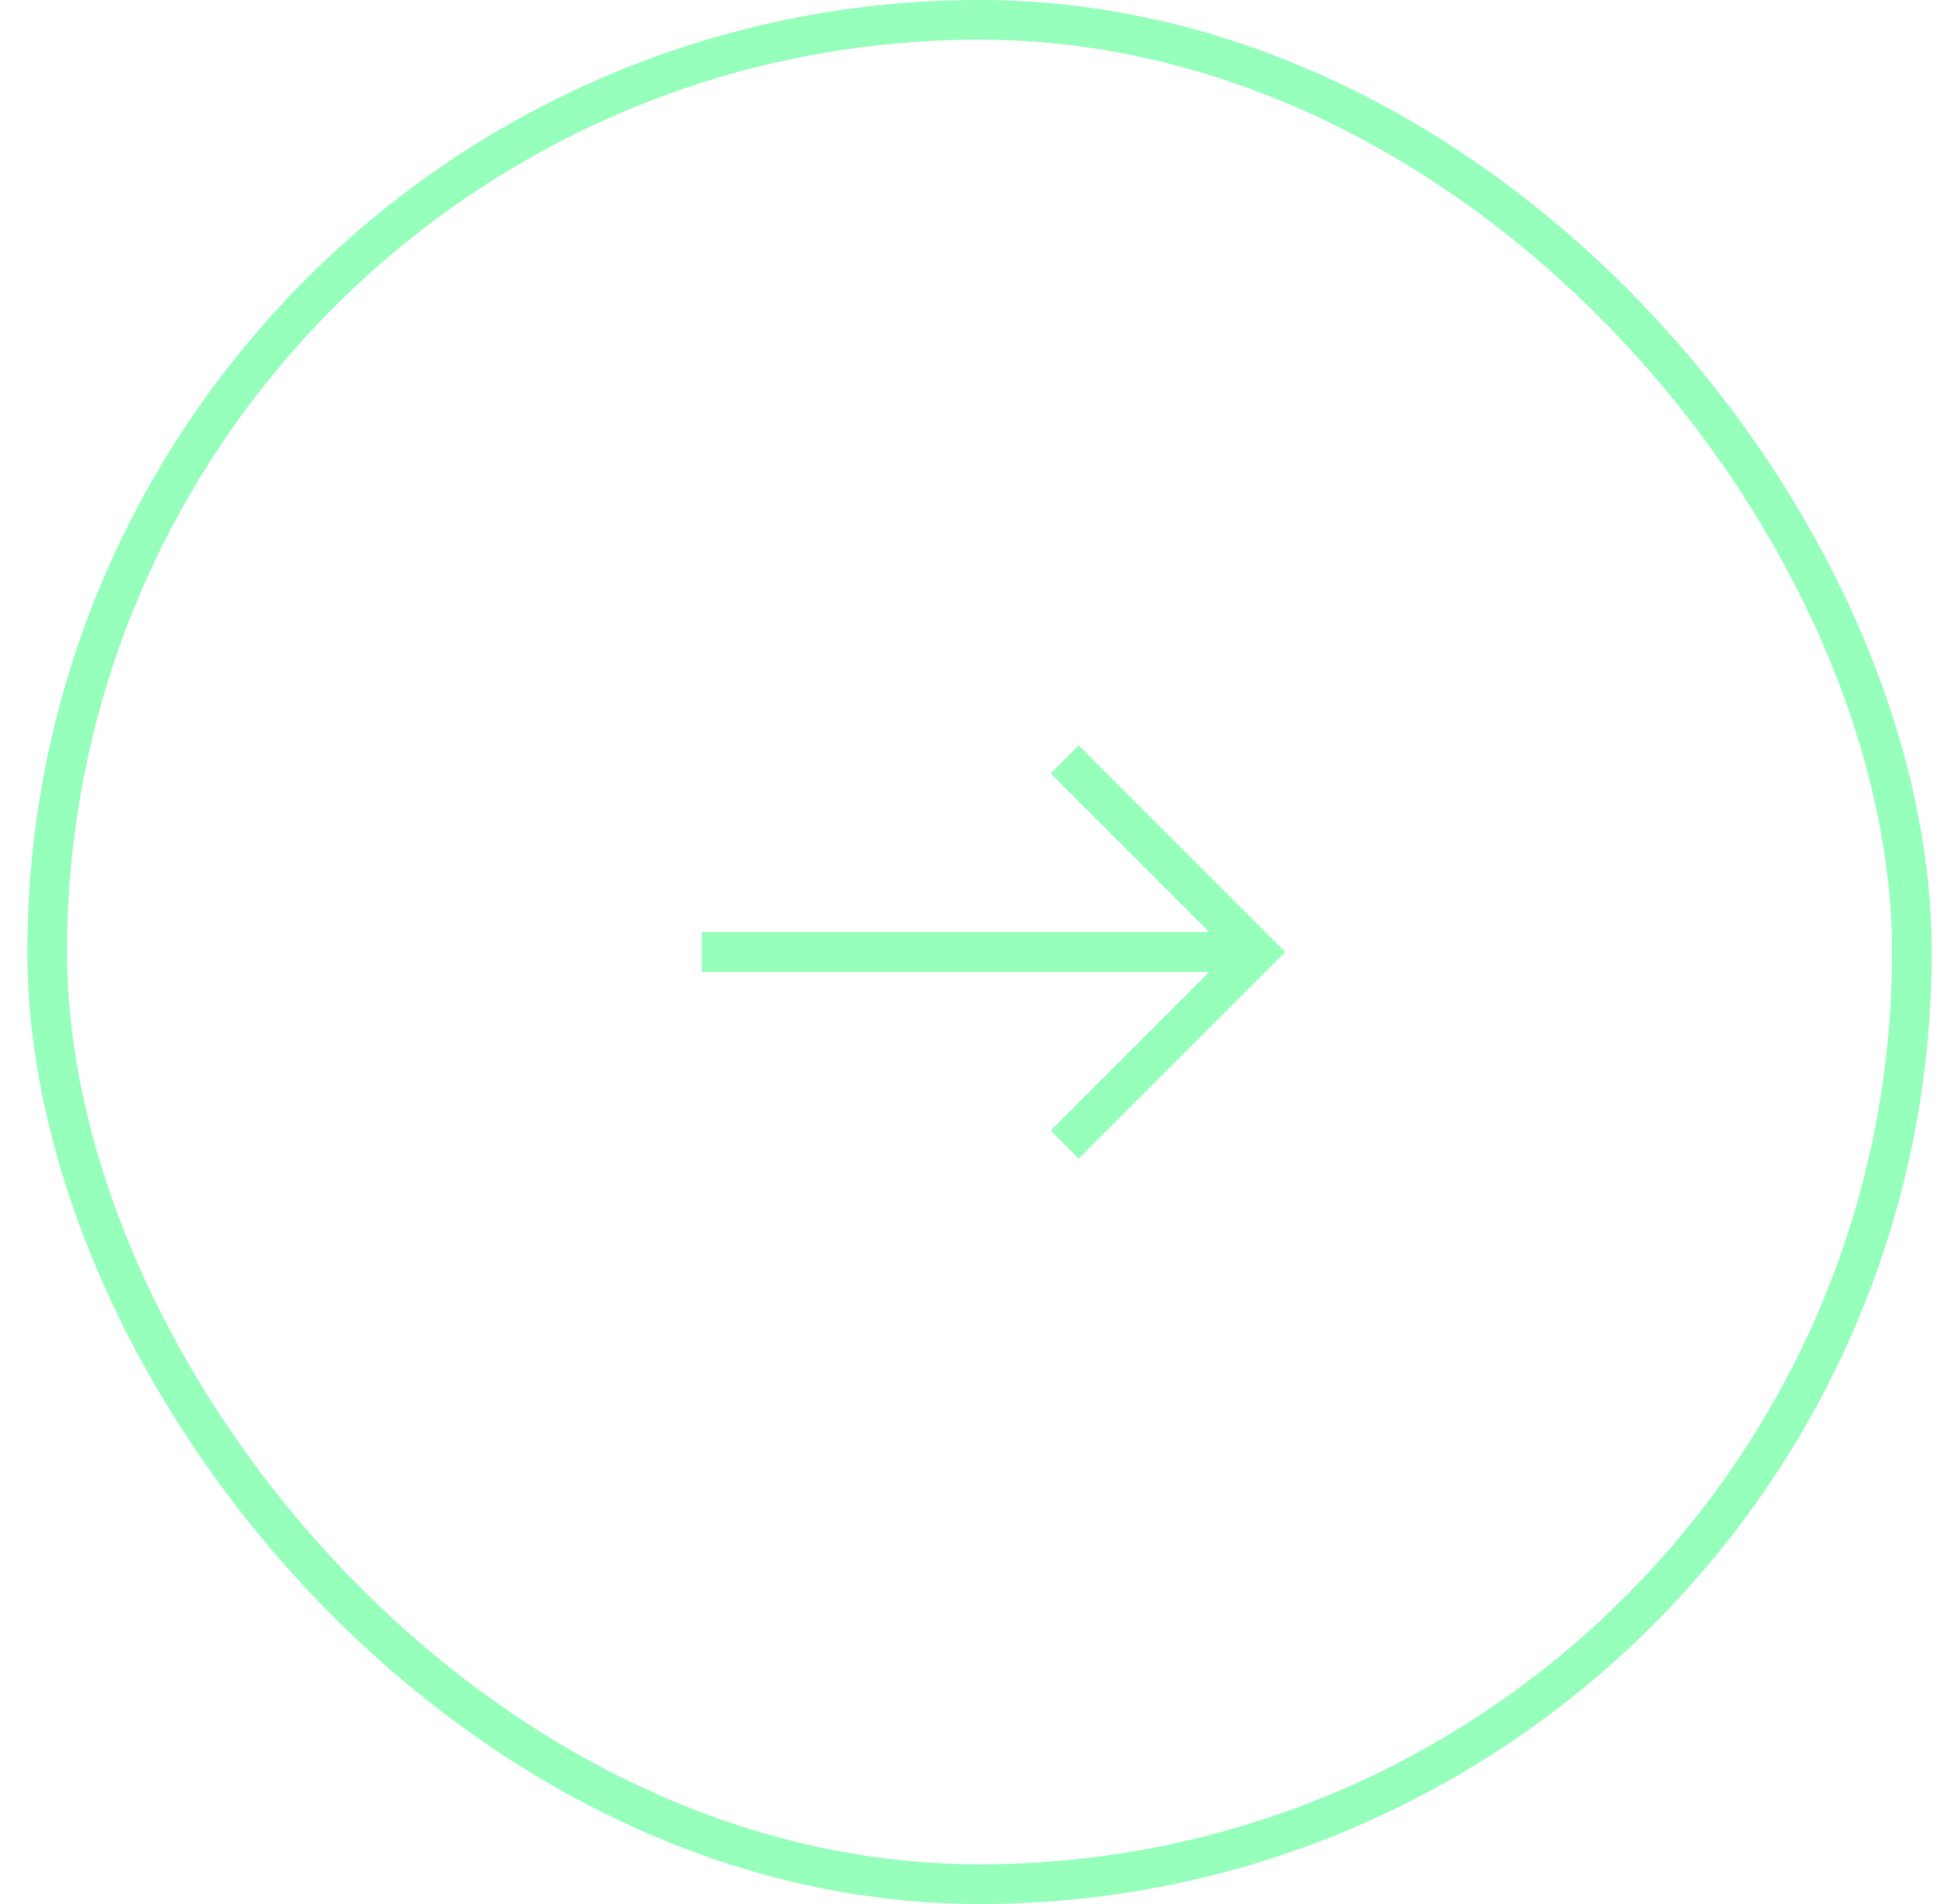 <?xml version="1.0" encoding="UTF-8"?> <svg xmlns="http://www.w3.org/2000/svg" width="49" height="48" viewBox="0 0 49 48" fill="none"> <rect x="1.19" y="0.5" width="47" height="47" rx="23.5" stroke="#96FFBC"></rect> <path d="M17.69 24H31.69" stroke="#96FFBC" stroke-miterlimit="10"></path> <path d="M27.19 19.5L31.69 24L27.19 28.5" stroke="#96FFBC" stroke-miterlimit="10" stroke-linecap="square"></path> </svg> 